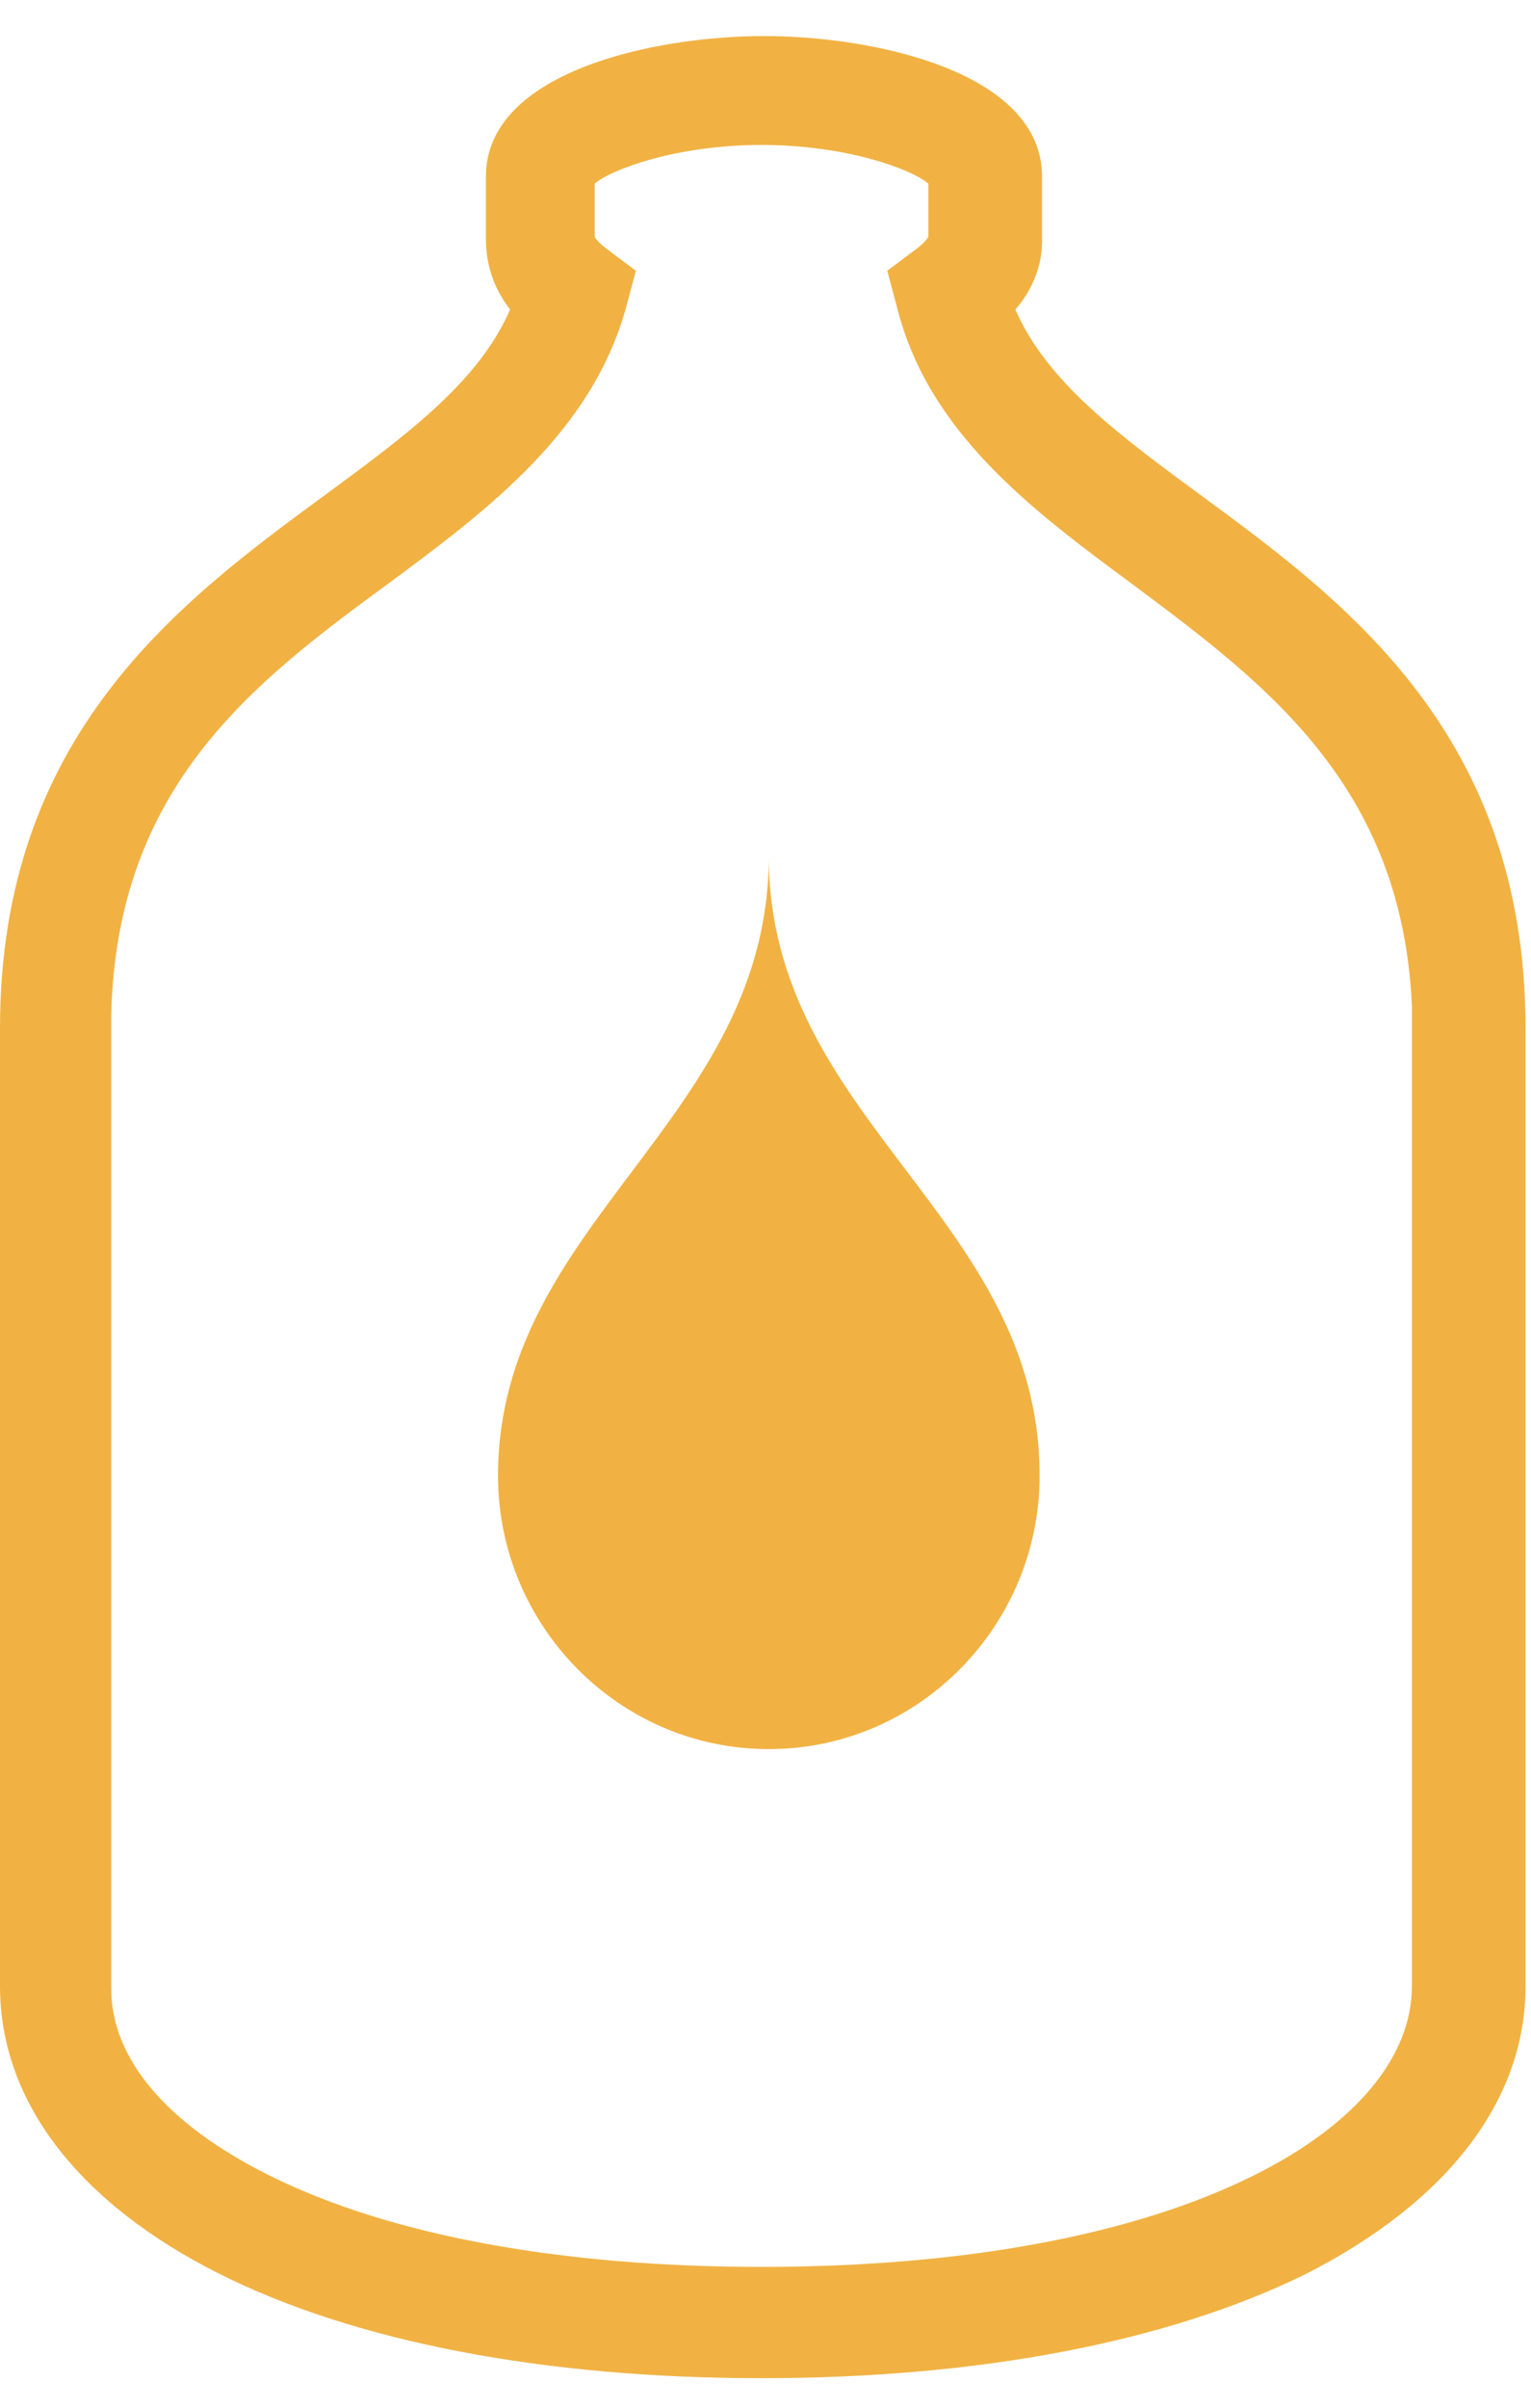 <svg width="28" height="44" viewBox="0 0 28 44" fill="none" xmlns="http://www.w3.org/2000/svg">
<path d="M13.928 43.46C9.948 43.46 6.5 42.797 4.024 41.559C1.459 40.276 0 38.419 0 36.297C0 36.253 0 36.253 0 36.209V19.805V18.788C0 13.438 3.272 11.006 5.925 9.06C7.428 7.955 8.755 6.982 9.329 5.656C9.02 5.258 8.887 4.815 8.887 4.373V3.224C8.887 1.322 11.938 0.659 13.972 0.659C16.006 0.659 19.057 1.322 19.057 3.224V4.373V4.418C19.057 4.86 18.88 5.302 18.57 5.656C19.145 6.982 20.472 7.955 21.975 9.06C24.628 11.006 27.9 13.438 27.9 18.788V19.805V36.297C27.9 38.375 26.485 40.232 23.876 41.559C21.356 42.797 17.907 43.46 13.928 43.46ZM2.034 18.788V36.341C2.034 37.623 3.051 38.817 4.908 39.746C7.119 40.851 10.258 41.426 13.928 41.426C17.598 41.426 20.737 40.851 22.948 39.746C24.805 38.817 25.822 37.579 25.822 36.297V18.39C25.645 14.366 23.169 12.509 20.737 10.696C18.88 9.325 16.979 7.911 16.404 5.611L16.227 4.948L16.758 4.55C16.934 4.418 16.979 4.329 16.979 4.329V3.356C16.669 3.091 15.475 2.649 13.928 2.649C12.38 2.649 11.187 3.091 10.877 3.356V4.329C10.877 4.329 10.921 4.418 11.098 4.55L11.629 4.948L11.452 5.611C10.833 7.866 8.976 9.281 7.119 10.652C4.643 12.465 2.122 14.366 2.034 18.567V18.788Z" fill="#F1B243"/>
<path d="M14.06 15.648C14.06 20.468 9.108 22.325 9.108 26.967C9.108 29.709 11.319 31.964 14.06 31.964C16.802 31.964 19.013 29.709 19.013 26.967C19.013 22.236 14.06 20.468 14.06 15.648Z" fill="#F1B243"/>
</svg>
